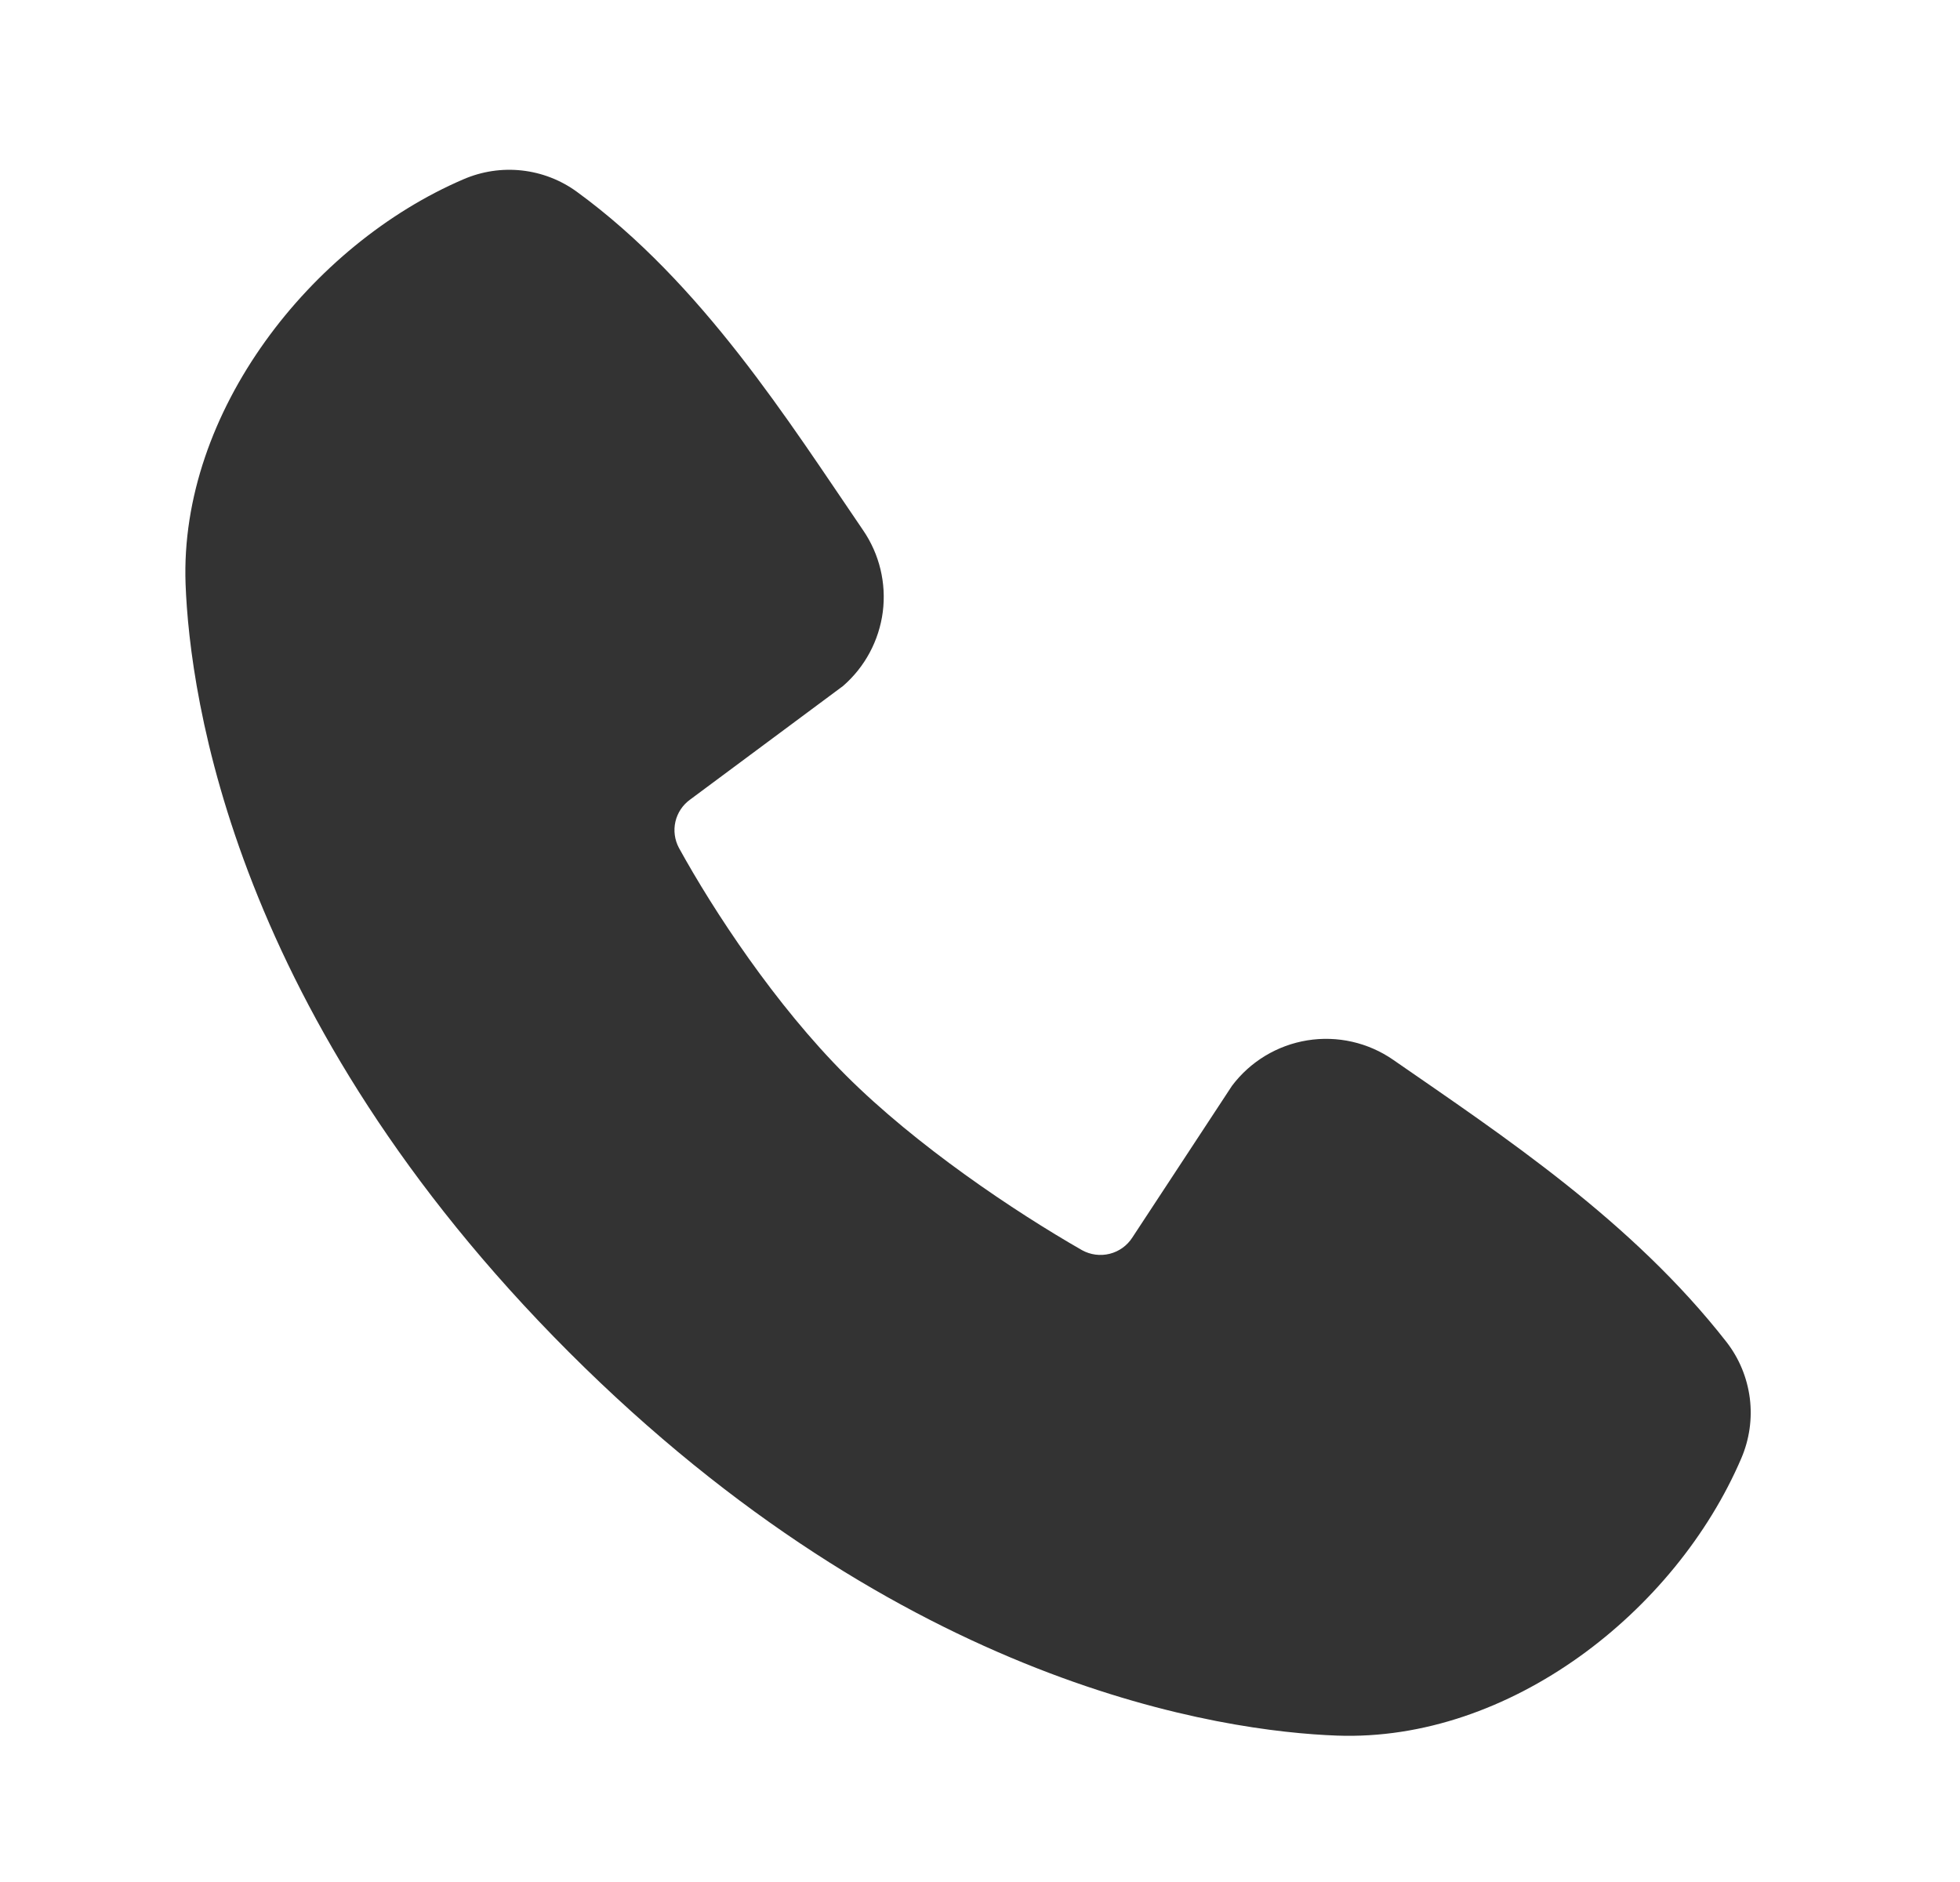 <svg width="25" height="24" viewBox="0 0 25 24" fill="none" xmlns="http://www.w3.org/2000/svg">
<g clip-path="url(#clip0_13020_435)">
<path fill-rule="evenodd" clip-rule="evenodd" d="M17.052 22.133C15.612 22.08 11.531 21.516 7.257 17.243C2.984 12.969 2.421 8.889 2.367 7.448C2.287 5.252 3.969 3.119 5.912 2.286C6.146 2.185 6.402 2.146 6.656 2.174C6.909 2.202 7.151 2.295 7.357 2.445C8.957 3.611 10.061 5.375 11.009 6.762C11.218 7.067 11.307 7.438 11.26 7.804C11.212 8.17 11.032 8.506 10.753 8.748L8.802 10.197C8.708 10.265 8.641 10.365 8.615 10.478C8.589 10.592 8.605 10.71 8.66 10.813C9.102 11.616 9.888 12.812 10.788 13.712C11.689 14.612 12.941 15.45 13.8 15.942C13.908 16.002 14.034 16.019 14.154 15.989C14.274 15.959 14.378 15.884 14.444 15.78L15.714 13.847C15.947 13.537 16.292 13.329 16.675 13.267C17.058 13.205 17.451 13.294 17.77 13.515C19.177 14.489 20.819 15.574 22.021 17.113C22.183 17.321 22.285 17.568 22.319 17.83C22.352 18.091 22.314 18.356 22.21 18.598C21.373 20.551 19.255 22.214 17.052 22.133Z" fill="#333333"/>
</g>
<defs>
<clipPath id="clip0_13020_435">
<rect width="24" height="24" fill="white" transform="translate(0.5)"/>
</clipPath>
</defs>
</svg>
